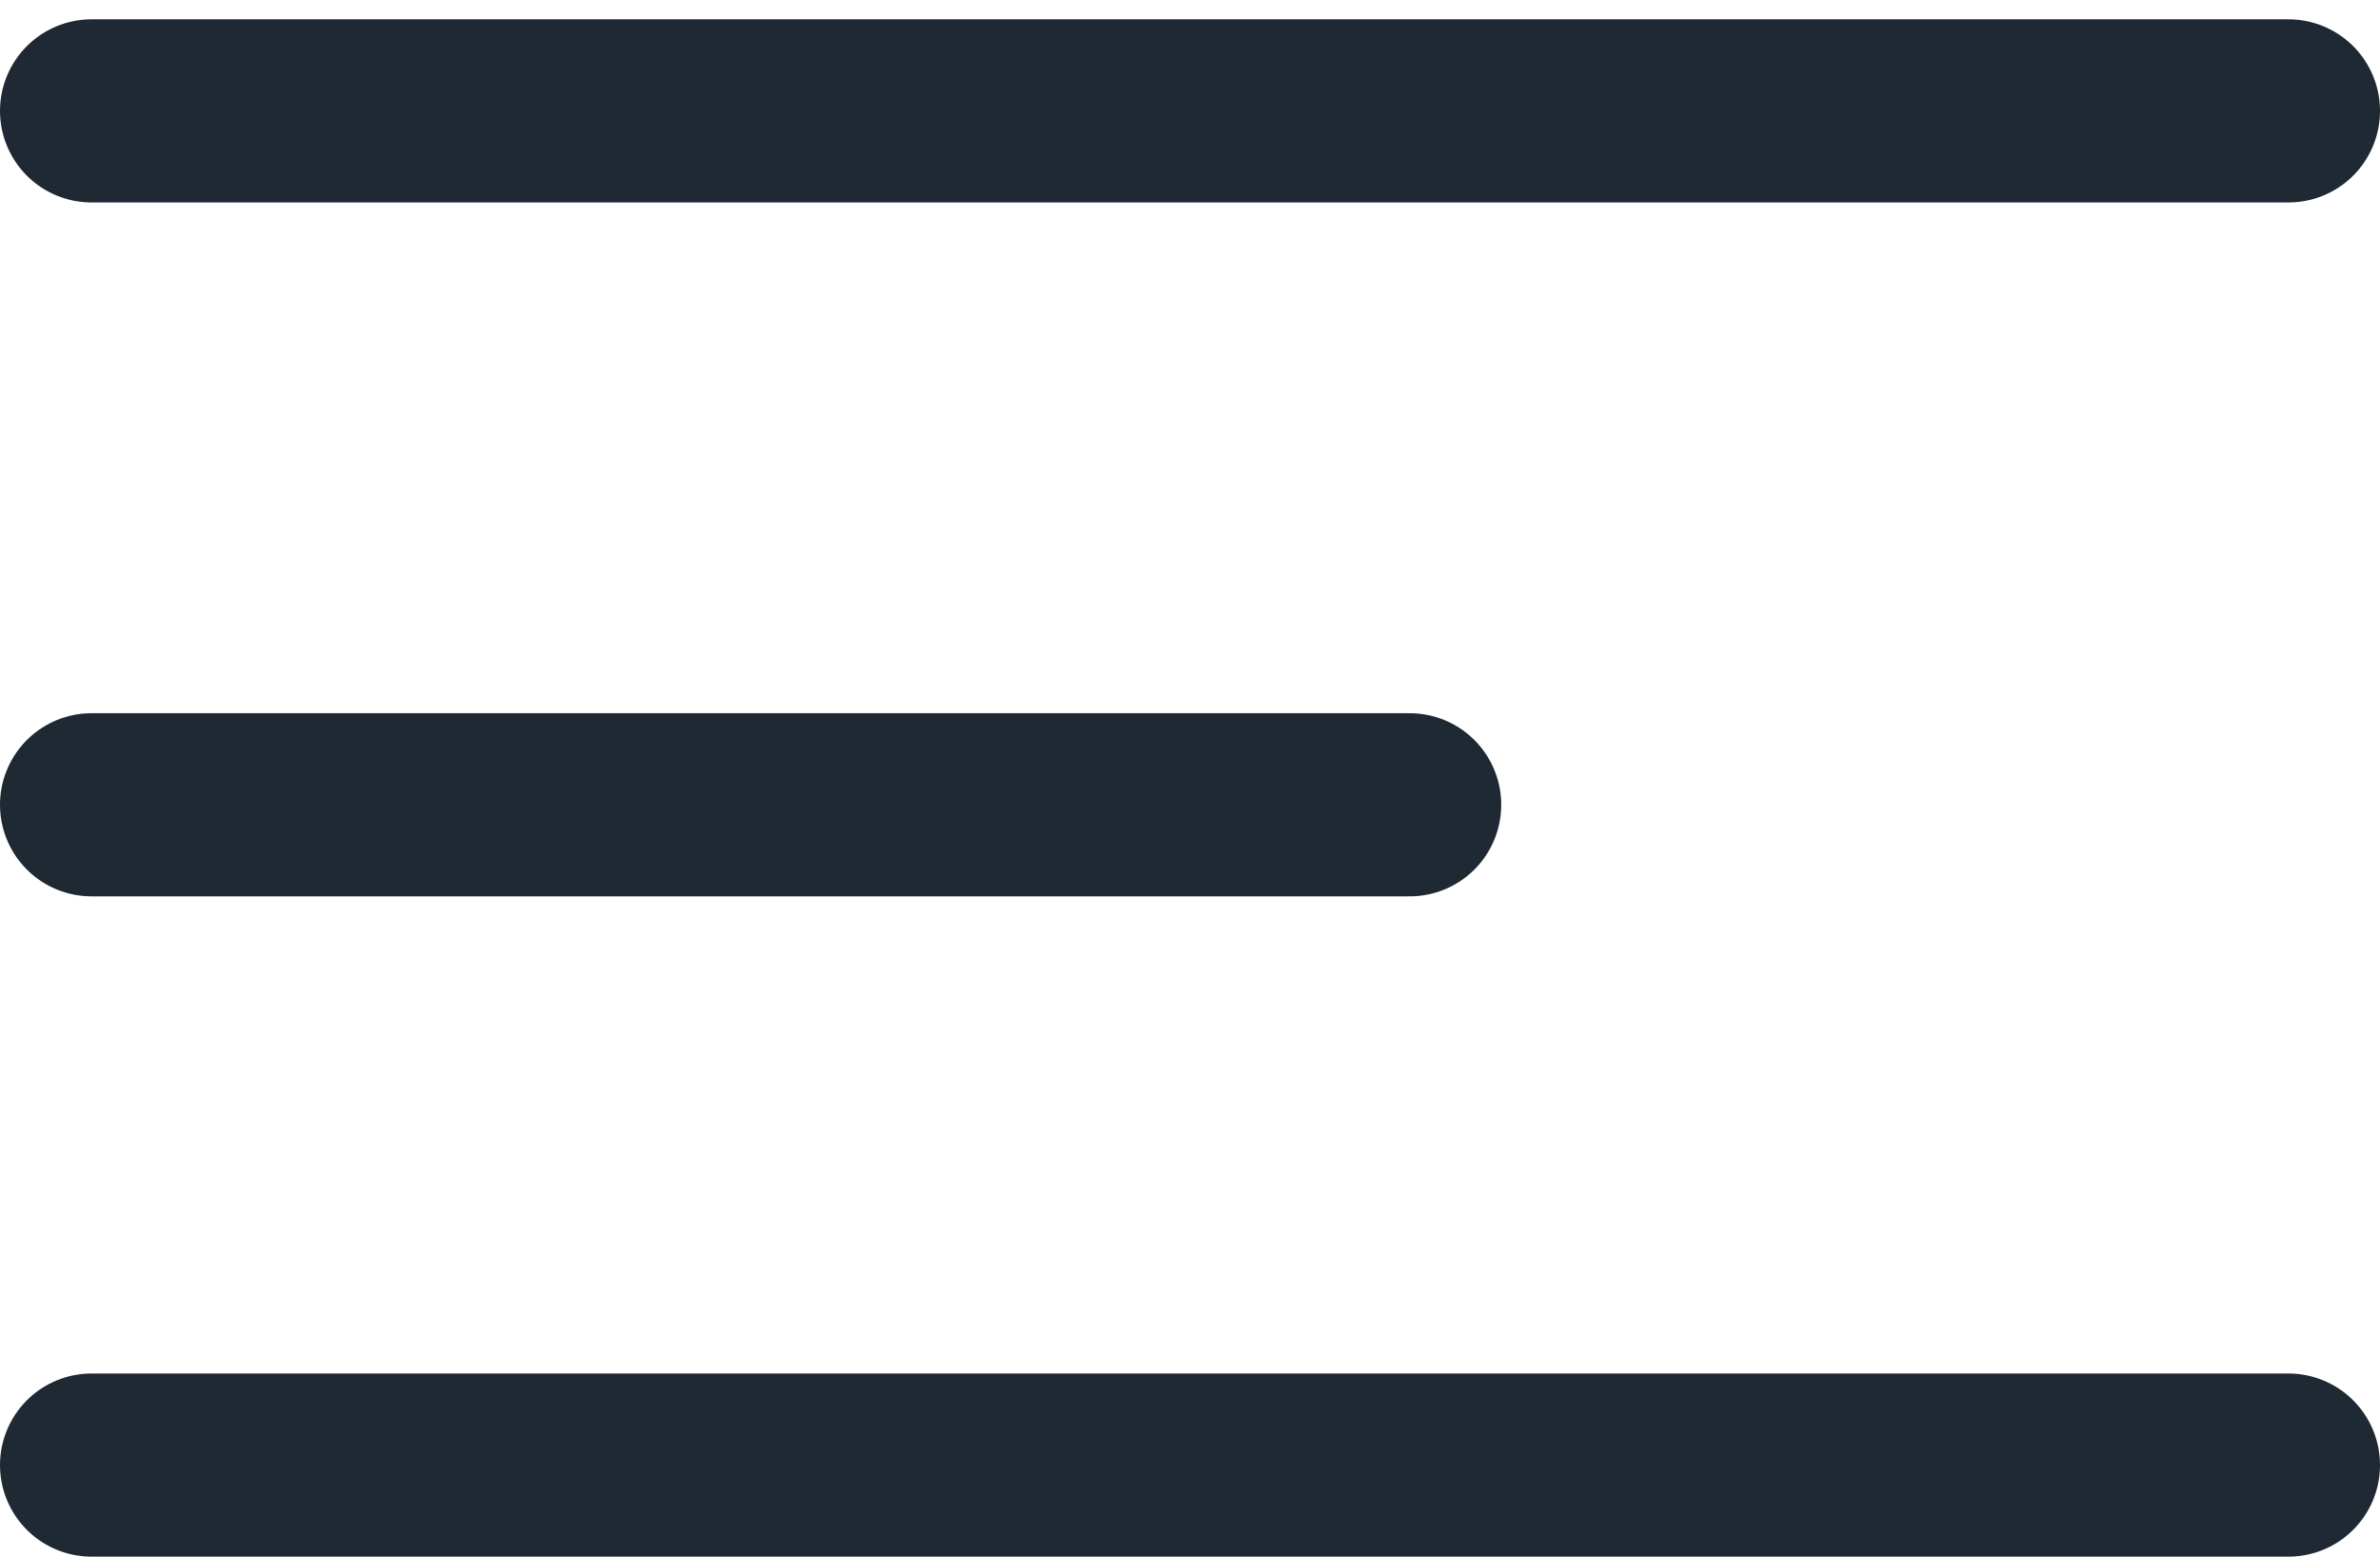 <?xml version="1.0" encoding="UTF-8"?>
<svg width="26px" height="17px" viewBox="0 0 26 17" version="1.1" xmlns="http://www.w3.org/2000/svg" xmlns:xlink="http://www.w3.org/1999/xlink">
    <title>Icon - burger menu</title>
    <g id="Symbols" stroke="none" stroke-width="1" fill="none" fill-rule="evenodd" stroke-linecap="round" stroke-linejoin="round">
        <g id="Mobile-nav" transform="translate(-327, -22)" stroke="#1F2933" stroke-width="2">
            <g id="Icon---burger-menu" transform="translate(328, 23)">
                <path d="M0,0.211 L24,0.211 M0,7.789 L14.4,7.789" id="Shape"></path>
                <line x1="0" y1="15" x2="24" y2="15" id="Path"></line>
            </g>
        </g>
    </g>
</svg>